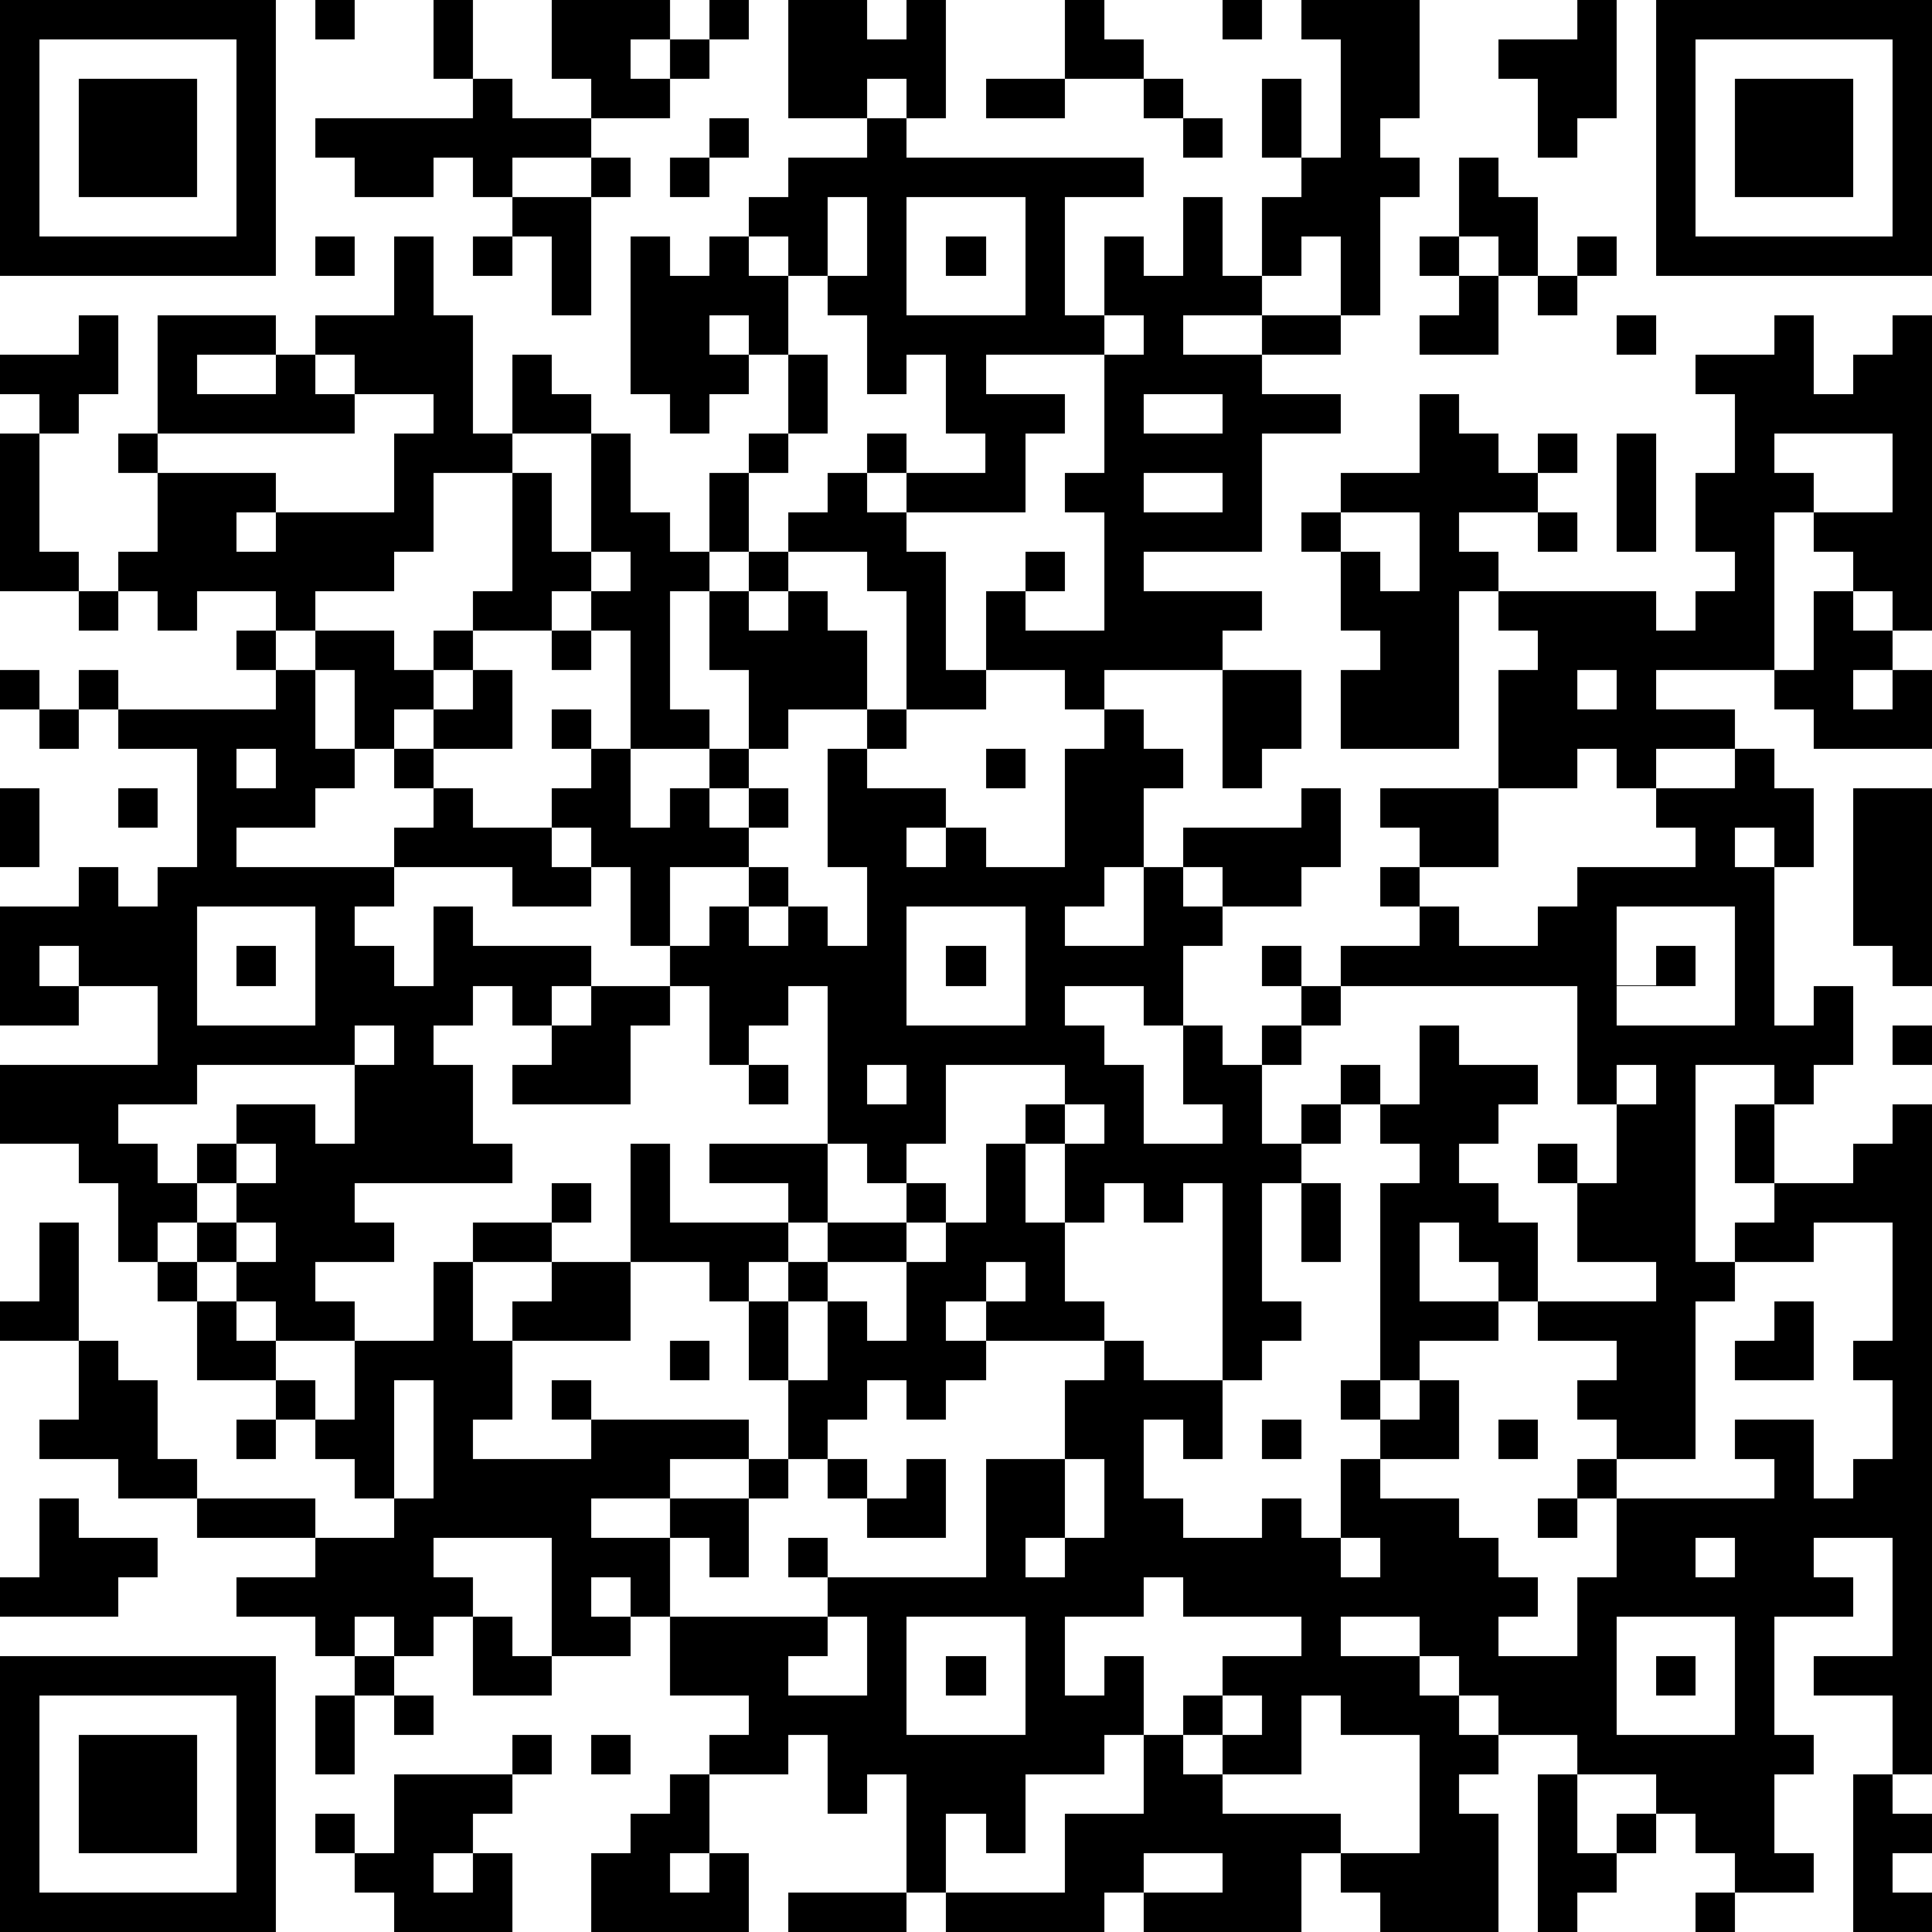 <?xml version="1.0" standalone="yes"?><svg version="1.1" xmlns="http://www.w3.org/2000/svg" xmlns:xlink="http://www.w3.org/1999/xlink" xmlns:ev="http://www.w3.org/2001/xml-events" width="196" height="196" shape-rendering="crispEdges"><path d="M0 0h7v7h-7zM8 0h1v1h-1zM11 0h1v2h-1zM14 0h3v1h-1v1h1v-1h1v-1h1v1h-1v1h-1v1h-2v-1h-1zM20 0h2v1h1v-1h1v3h-1v-1h-1v1h-2zM27 0h1v1h1v1h-2zM31 0h1v1h-1zM33 0h3v3h-1v1h1v1h-1v3h-1v-2h-1v1h-1v-2h1v-1h-1v-2h1v2h1v-3h-1zM40 0h1v3h-1v1h-1v-2h-1v-1h2zM42 0h7v7h-7zM1 1v5h5v-5zM43 1v5h5v-5zM2 2h3v3h-3zM12 2h1v1h2v1h-2v1h-1v-1h-1v1h-2v-1h-1v-1h4zM25 2h2v1h-2zM29 2h1v1h-1zM44 2h3v3h-3zM18 3h1v1h-1zM22 3h1v1h6v1h-2v3h1v-2h1v1h1v-2h1v2h1v1h-2v1h2v-1h2v1h-2v1h2v1h-2v3h-3v1h3v1h-1v1h-3v1h-1v-1h-2v-2h1v-1h1v1h-1v1h2v-3h-1v-1h1v-3h-3v1h2v1h-1v2h-3v-1h-1v-1h1v1h2v-1h-1v-2h-1v1h-1v-2h-1v-1h-1v-1h-1v-1h1v-1h2zM30 3h1v1h-1zM15 4h1v1h-1zM17 4h1v1h-1zM37 4h1v1h1v2h-1v-1h-1zM13 5h2v3h-1v-2h-1zM21 5v2h1v-2zM23 5v3h3v-3zM8 6h1v1h-1zM10 6h1v2h1v3h1v-2h1v1h1v1h-2v1h-2v2h-1v1h-2v1h-1v-1h-2v1h-1v-1h-1v-1h1v-2h-1v-1h1v-3h3v1h-2v1h2v-1h1v-1h2zM12 6h1v1h-1zM16 6h1v1h1v-1h1v1h1v2h-1v-1h-1v1h1v1h-1v1h-1v-1h-1zM24 6h1v1h-1zM36 6h1v1h-1zM40 6h1v1h-1zM37 7h1v2h-2v-1h1zM39 7h1v1h-1zM2 8h1v2h-1v1h-1v-1h-1v-1h2zM28 8v1h1v-1zM41 8h1v1h-1zM45 8h1v2h1v-1h1v-1h1v8h-1v-1h-1v-1h-1v-1h-1v4h-3v1h2v1h-2v1h-1v-1h-1v1h-2v-3h1v-1h-1v-1h-1v4h-3v-2h1v-1h-1v-2h-1v-1h1v-1h2v-2h1v1h1v1h1v-1h1v1h-1v1h-2v1h1v1h4v1h1v-1h1v-1h-1v-2h1v-2h-1v-1h2zM8 9v1h1v-1zM20 9h1v2h-1zM9 10v1h-5v1h3v1h-1v1h1v-1h3v-2h1v-1zM29 10v1h2v-1zM0 11h1v3h1v1h-2zM15 11h1v2h1v1h1v-2h1v-1h1v1h-1v2h-1v1h-1v3h1v1h-2v-3h-1v-1h-1v1h-2v-1h1v-3h1v2h1zM41 11h1v3h-1zM45 11v1h1v1h2v-2zM21 12h1v1h1v1h1v3h1v1h-2v-3h-1v-1h-2v-1h1zM29 12v1h2v-1zM34 13v1h1v1h1v-2zM39 13h1v1h-1zM15 14v1h1v-1zM19 14h1v1h-1zM2 15h1v1h-1zM18 15h1v1h1v-1h1v1h1v2h-2v1h-1v-2h-1zM46 15h1v1h1v1h-1v1h1v-1h1v2h-3v-1h-1v-1h1zM6 16h1v1h-1zM8 16h2v1h1v-1h1v1h-1v1h-1v1h-1v-2h-1zM14 16h1v1h-1zM0 17h1v1h-1zM2 17h1v1h-1zM7 17h1v2h1v1h-1v1h-2v1h4v-1h1v-1h-1v-1h1v-1h1v-1h1v2h-2v1h1v1h2v-1h1v-1h-1v-1h1v1h1v2h1v-1h1v-1h1v1h-1v1h1v-1h1v1h-1v1h-2v2h-1v-2h-1v-1h-1v1h1v1h-2v-1h-3v1h-1v1h1v1h1v-2h1v1h3v1h-1v1h-1v-1h-1v1h-1v1h1v2h1v1h-4v1h1v1h-2v1h1v1h-2v-1h-1v-1h-1v-1h-1v1h-1v-2h-1v-1h-2v-2h4v-2h-2v-1h-1v1h1v1h-2v-3h2v-1h1v1h1v-1h1v-3h-2v-1h4zM31 17h2v2h-1v1h-1zM40 17v1h1v-1zM1 18h1v1h-1zM22 18h1v1h-1zM28 18h1v1h1v1h-1v2h-1v1h-1v1h2v-2h1v-1h3v-1h1v2h-1v1h-2v-1h-1v1h1v1h-1v2h-1v-1h-2v1h1v1h1v2h2v-1h-1v-2h1v1h1v-1h1v-1h-1v-1h1v1h1v-1h2v-1h-1v-1h1v-1h-1v-1h3v2h-2v1h1v1h2v-1h1v-1h3v-1h-1v-1h2v-1h1v1h1v2h-1v-1h-1v1h1v4h1v-1h1v2h-1v1h-1v-1h-2v5h1v-1h1v-1h-1v-2h1v2h2v-1h1v-1h1v17h-1v-2h-2v-1h2v-3h-2v1h1v1h-2v3h1v1h-1v2h1v1h-2v-1h-1v-1h-1v-1h-2v-1h-2v-1h-1v-1h-1v-1h-2v1h2v1h1v1h1v1h-1v1h1v3h-3v-1h-1v-1h-1v2h-4v-1h-1v1h-4v-1h-1v-3h-1v1h-1v-2h-1v1h-2v-1h1v-1h-2v-2h-1v-1h-1v1h1v1h-2v-3h-3v1h1v1h-1v1h-1v-1h-1v1h-1v-1h-2v-1h2v-1h-3v-1h-2v-1h-2v-1h1v-2h-2v-1h1v-2h1v3h1v1h1v2h1v1h3v1h2v-1h-1v-1h-1v-1h-1v-1h-2v-2h-1v-1h1v1h1v1h1v1h1v1h1v-2h2v-2h1v-1h2v-1h1v1h-1v1h-2v2h1v-1h1v-1h2v-3h1v2h3v-1h-2v-1h3v-4h-1v1h-1v1h-1v-2h-1v-1h1v-1h1v-1h1v1h-1v1h1v-1h1v1h1v-2h-1v-3h1v1h2v1h-1v1h1v-1h1v1h2v-3h1zM6 19v1h1v-1zM25 19h1v1h-1zM0 20h1v2h-1zM3 20h1v1h-1zM47 20h2v5h-1v-1h-1zM5 23v3h3v-3zM23 23v3h3v-3zM41 23v3h3v-3zM6 24h1v1h-1zM24 24h1v1h-1zM42 24h1v1h-1zM15 25h2v1h-1v2h-3v-1h1v-1h1zM34 25v1h-1v1h-1v2h1v-1h1v-1h1v1h-1v1h-1v1h-1v3h1v1h-1v1h-1v-5h-1v1h-1v-1h-1v1h-1v-2h-1v-1h1v-1h-3v2h-1v1h-1v-1h-1v2h-1v1h-1v1h-1v-1h-2v2h-3v2h-1v1h3v-1h-1v-1h1v1h4v1h-2v1h-2v1h2v-1h2v-1h1v-2h-1v-2h1v-1h1v-1h2v-1h1v1h-1v1h-2v1h-1v2h1v-2h1v1h1v-2h1v-1h1v-2h1v2h1v2h1v1h-3v-1h-1v1h1v1h-1v1h-1v-1h-1v1h-1v1h-1v1h-1v2h-1v-1h-1v2h4v-1h-1v-1h1v1h4v-3h2v-2h1v-1h1v1h2v2h-1v-1h-1v2h1v1h2v-1h1v1h1v-2h1v-1h-1v-1h1v-5h1v-1h-1v-1h1v-2h1v1h2v1h-1v1h-1v1h1v1h1v2h-1v-1h-1v-1h-1v2h2v1h-2v1h-1v1h1v-1h1v2h-2v1h2v1h1v1h1v1h-1v1h2v-2h1v-2h-1v-1h1v-1h-1v-1h1v-1h-2v-1h3v-1h-2v-2h-1v-1h1v1h1v-2h-1v-3zM9 26v1h-4v1h-2v1h1v1h1v-1h1v-1h2v1h1v-2h1v-1zM48 26h1v1h-1zM19 27h1v1h-1zM22 27v1h1v-1zM41 27v1h1v-1zM27 28v1h1v-1zM6 29v1h-1v1h1v-1h1v-1zM33 30h1v2h-1zM6 31v1h1v-1zM46 31v1h-2v1h-1v4h-2v1h4v-1h-1v-1h2v2h1v-1h1v-2h-1v-1h1v-3zM25 32v1h1v-1zM45 33h1v2h-2v-1h1zM17 34h1v1h-1zM10 35v3h1v-3zM6 36h1v1h-1zM32 36h1v1h-1zM38 36h1v1h-1zM21 37h1v1h-1zM23 37h1v2h-2v-1h1zM27 37v2h-1v1h1v-1h1v-2zM1 38h1v1h2v1h-1v1h-3v-1h1zM39 38h1v1h-1zM34 39v1h1v-1zM43 39v1h1v-1zM29 40v1h-2v2h1v-1h1v2h-1v1h-2v2h-1v-1h-1v2h3v-2h2v-2h1v-1h1v-1h2v-1h-3v-1zM12 41h1v1h1v1h-2zM21 41v1h-1v1h2v-2zM23 41v3h3v-3zM41 41v3h3v-3zM0 42h7v7h-7zM9 42h1v1h-1zM24 42h1v1h-1zM42 42h1v1h-1zM1 43v5h5v-5zM8 43h1v2h-1zM10 43h1v1h-1zM31 43v1h-1v1h1v-1h1v-1zM33 43v2h-2v1h3v1h2v-3h-2v-1zM2 44h3v3h-3zM13 44h1v1h-1zM15 44h1v1h-1zM10 45h3v1h-1v1h-1v1h1v-1h1v2h-3v-1h-1v-1h-1v-1h1v1h1zM17 45h1v2h-1v1h1v-1h1v2h-4v-2h1v-1h1zM39 45h1v2h1v-1h1v1h-1v1h-1v1h-1zM47 45h1v1h1v1h-1v1h1v1h-2zM29 47v1h2v-1zM20 48h3v1h-3zM43 48h1v1h-1z" style="fill:#000" transform="translate(0,0) scale(4)"/></svg>